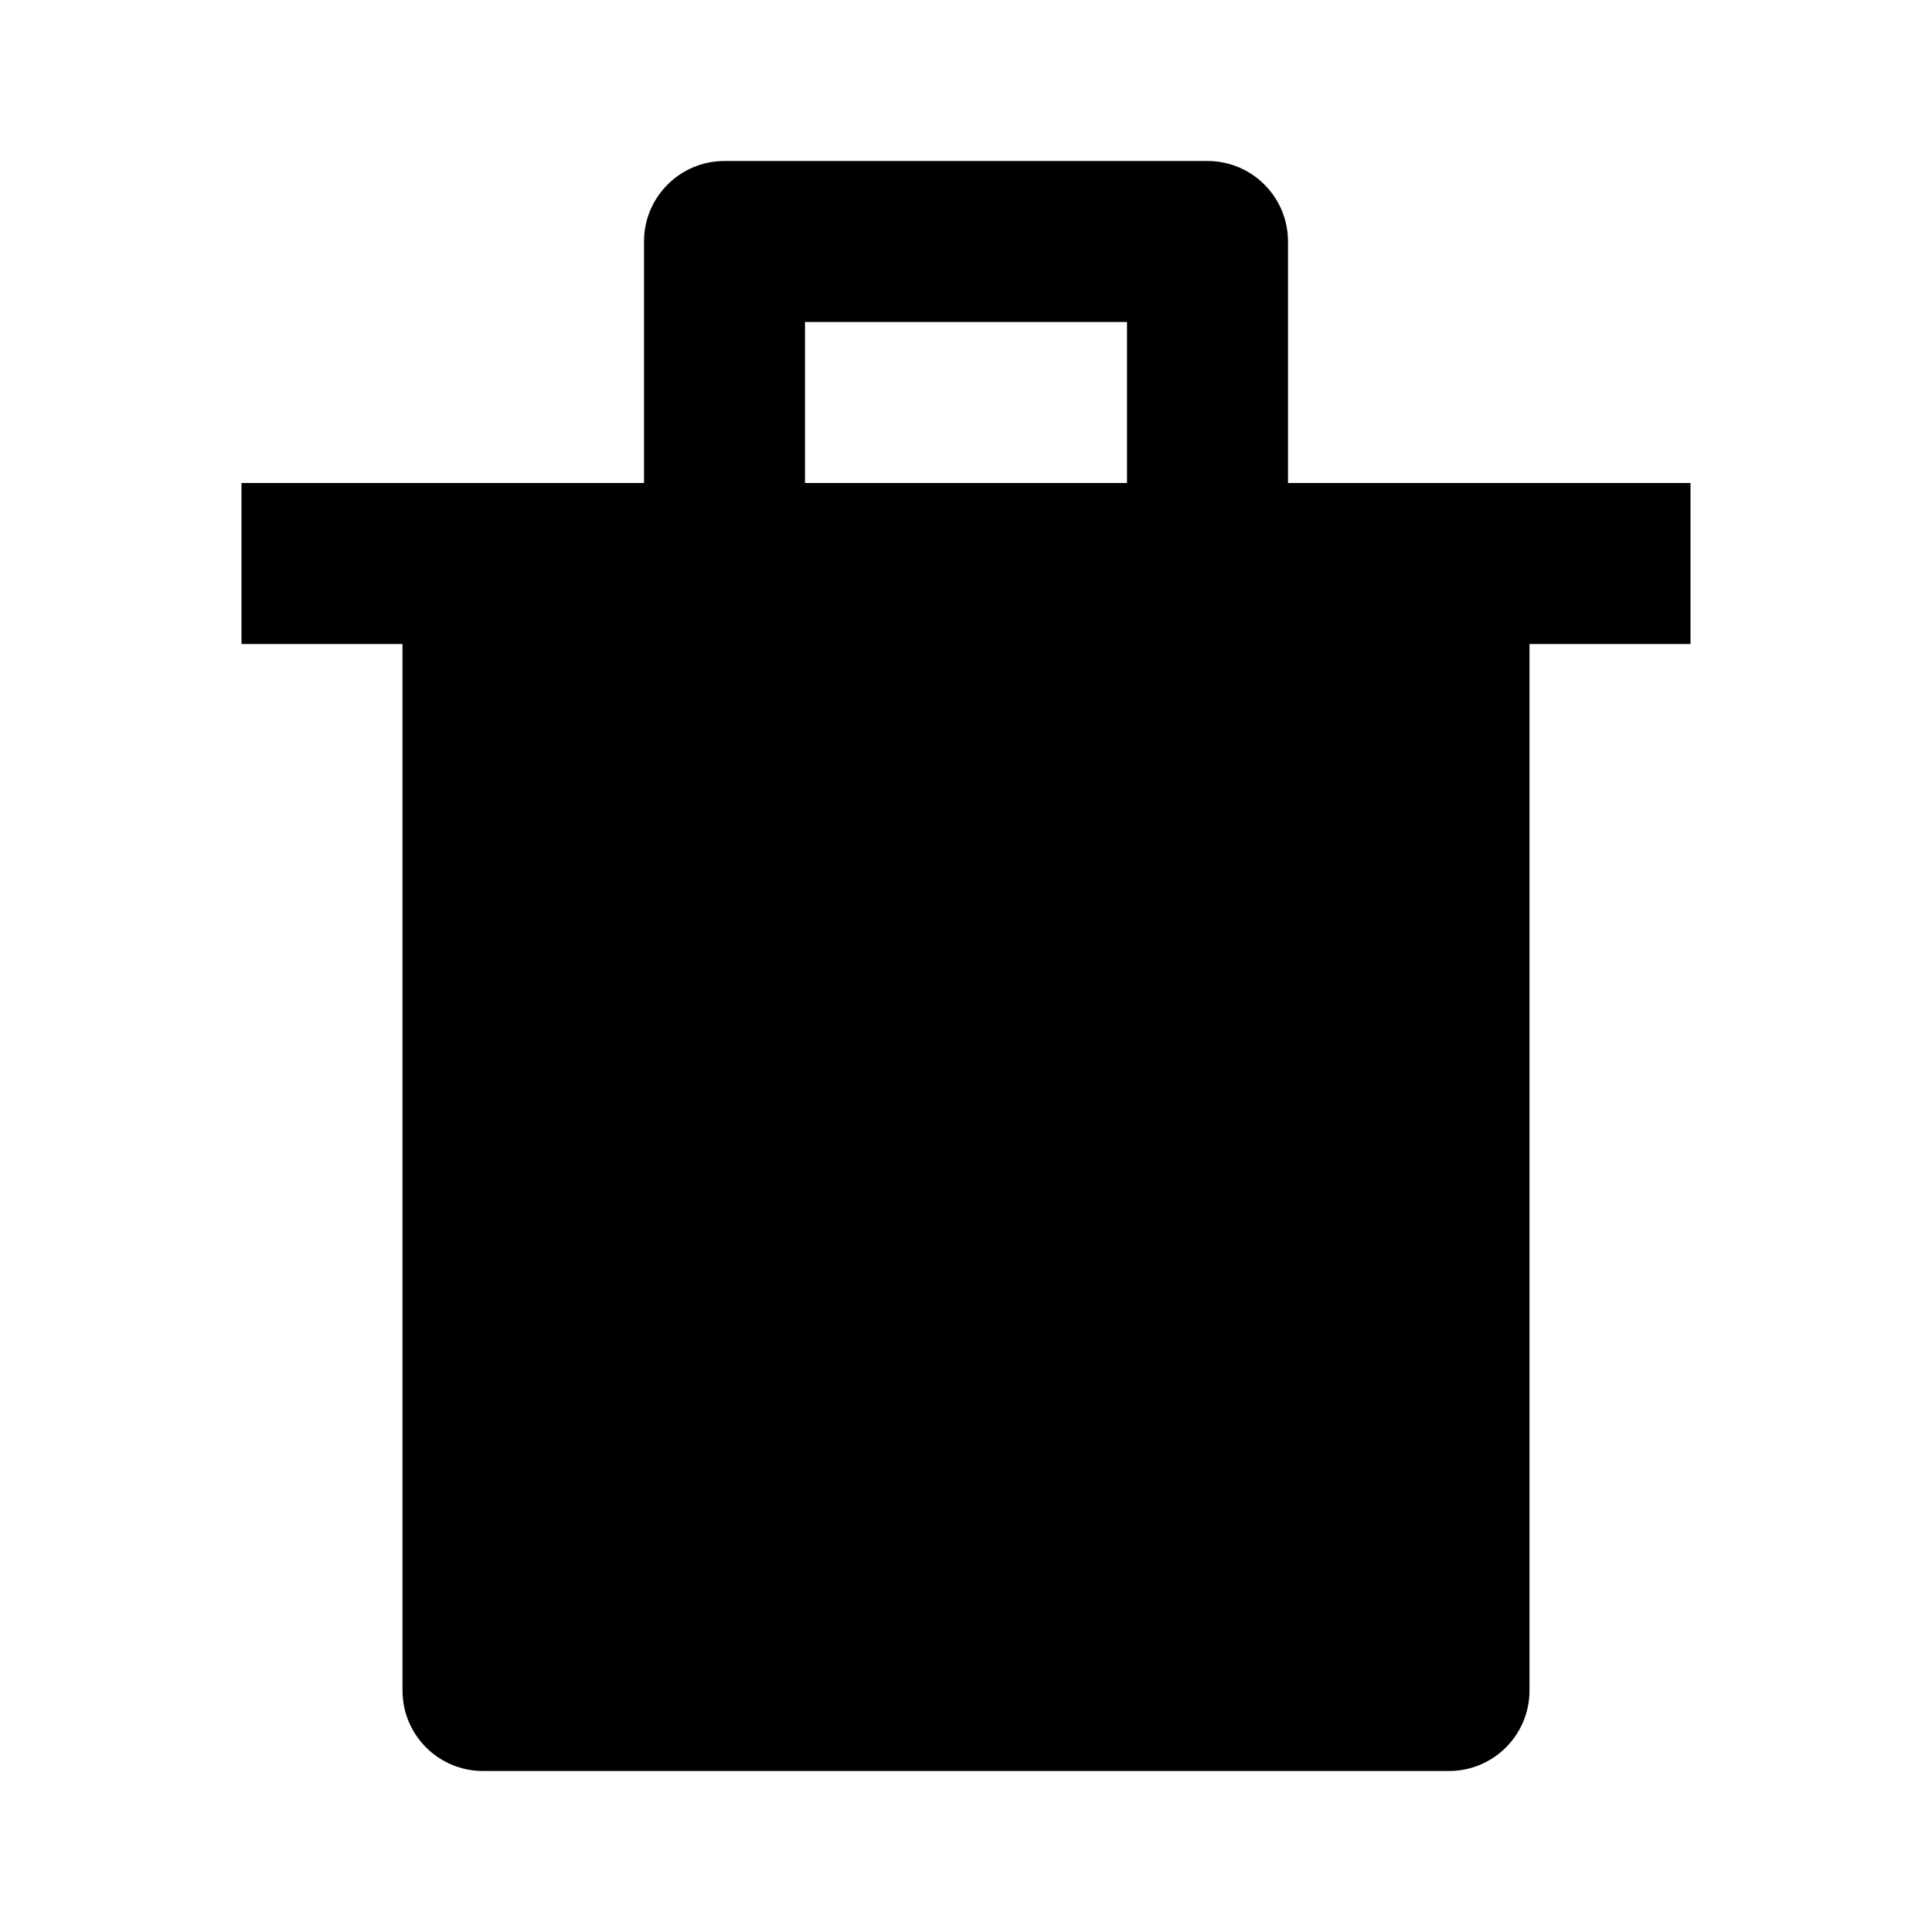 <svg xmlns="http://www.w3.org/2000/svg" width="24" height="24" viewBox="0 0 24 24"><path d="M15,2H9C8.447,2,8,2.448,8,3v3H6H3v2h2v13c0,0.552,0.447,1,1,1h12c0.553,0,1-0.448,1-1V8h2V6h-3h-2V3 C16,2.448,15.553,2,15,2z M10,4h4v2h-4V4z"/></svg>